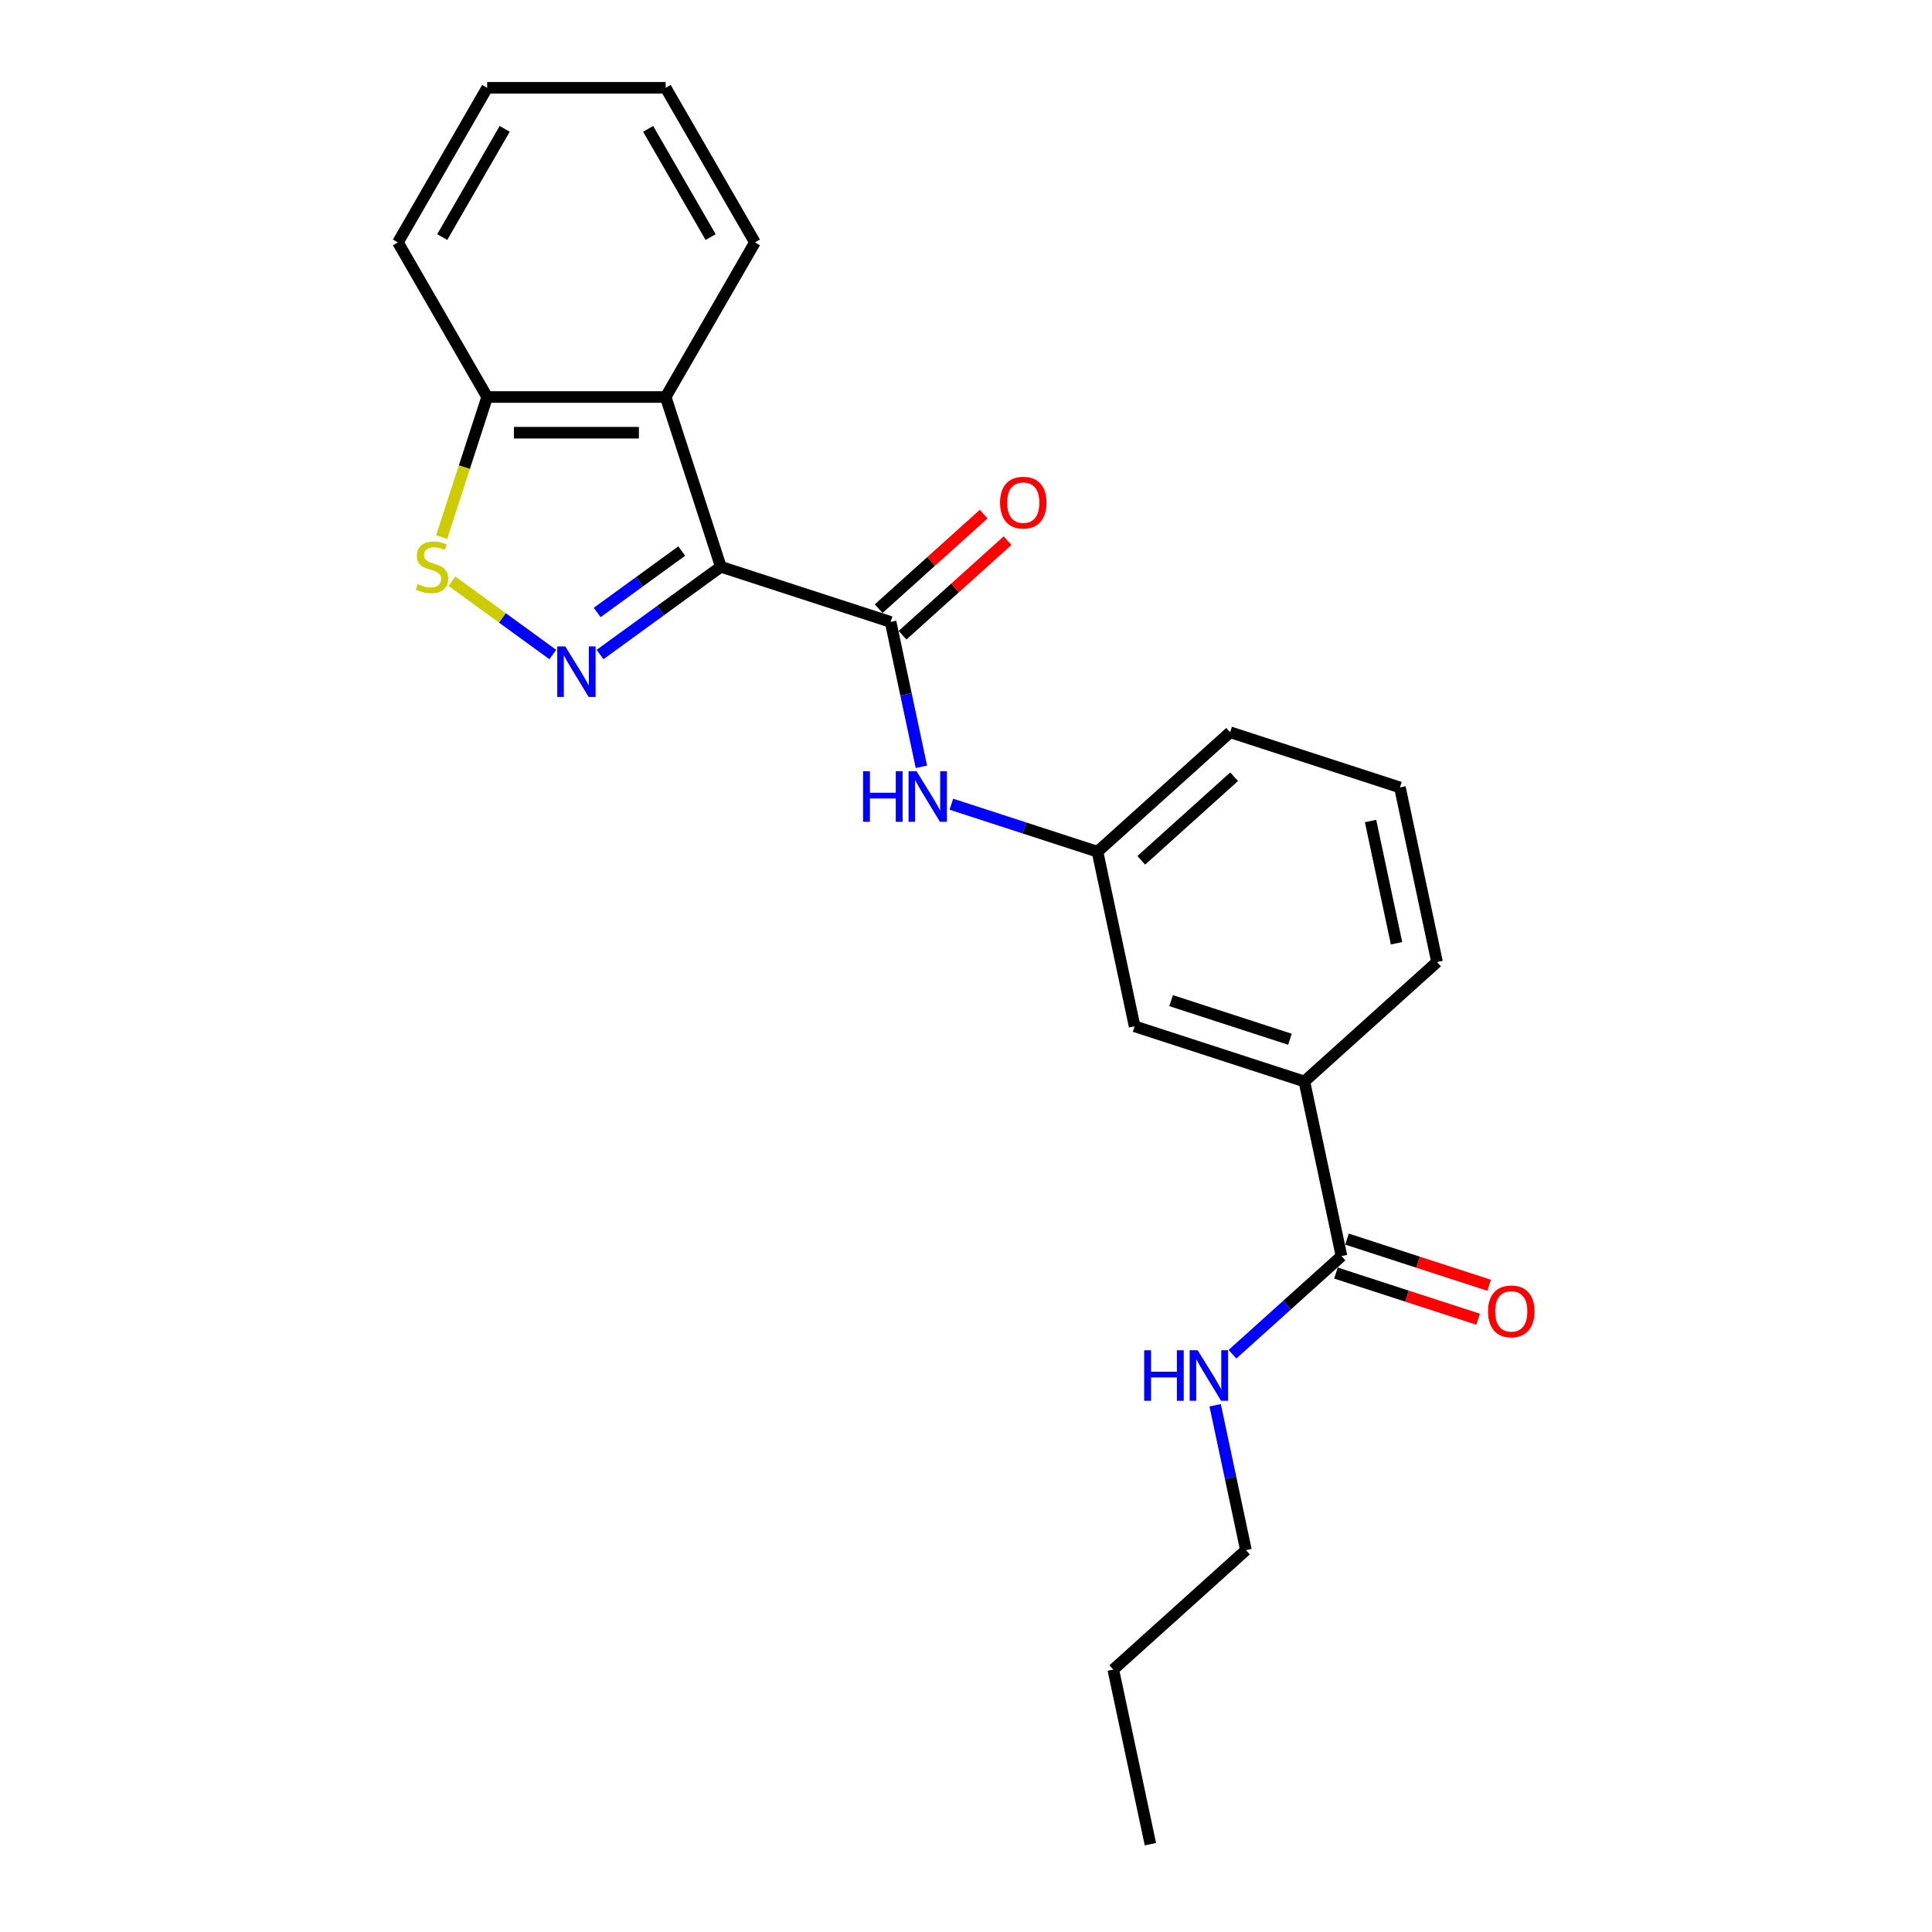 <?xml version='1.0' encoding='iso-8859-1'?>
<svg version='1.1' baseProfile='full'
              xmlns='http://www.w3.org/2000/svg'
                      xmlns:rdkit='http://www.rdkit.org/xml'
                      xmlns:xlink='http://www.w3.org/1999/xlink'
                  xml:space='preserve'
width='1000px' height='1000px' viewBox='0 0 1000 1000'>
<!-- END OF HEADER -->
<rect style='opacity:1.0;fill:#FFFFFF;stroke:none' width='1000' height='1000' x='0' y='0'> </rect>
<path class='bond-0' d='M 373.102,293.361 L 341.844,316.071' style='fill:none;fill-rule:evenodd;stroke:#000000;stroke-width:6px;stroke-linecap:butt;stroke-linejoin:miter;stroke-opacity:1' />
<path class='bond-0' d='M 341.844,316.071 L 310.586,338.781' style='fill:none;fill-rule:evenodd;stroke:#0000FF;stroke-width:6px;stroke-linecap:butt;stroke-linejoin:miter;stroke-opacity:1' />
<path class='bond-0' d='M 352.863,285.224 L 330.982,301.121' style='fill:none;fill-rule:evenodd;stroke:#000000;stroke-width:6px;stroke-linecap:butt;stroke-linejoin:miter;stroke-opacity:1' />
<path class='bond-0' d='M 330.982,301.121 L 309.102,317.018' style='fill:none;fill-rule:evenodd;stroke:#0000FF;stroke-width:6px;stroke-linecap:butt;stroke-linejoin:miter;stroke-opacity:1' />
<path class='bond-1' d='M 373.102,293.361 L 460.975,321.912' style='fill:none;fill-rule:evenodd;stroke:#000000;stroke-width:6px;stroke-linecap:butt;stroke-linejoin:miter;stroke-opacity:1' />
<path class='bond-2' d='M 373.102,293.361 L 344.55,205.488' style='fill:none;fill-rule:evenodd;stroke:#000000;stroke-width:6px;stroke-linecap:butt;stroke-linejoin:miter;stroke-opacity:1' />
<path class='bond-3' d='M 286.12,338.781 L 260.022,319.821' style='fill:none;fill-rule:evenodd;stroke:#0000FF;stroke-width:6px;stroke-linecap:butt;stroke-linejoin:miter;stroke-opacity:1' />
<path class='bond-3' d='M 260.022,319.821 L 233.925,300.86' style='fill:none;fill-rule:evenodd;stroke:#CCCC00;stroke-width:6px;stroke-linecap:butt;stroke-linejoin:miter;stroke-opacity:1' />
<path class='bond-4' d='M 460.975,321.912 L 468.944,359.404' style='fill:none;fill-rule:evenodd;stroke:#000000;stroke-width:6px;stroke-linecap:butt;stroke-linejoin:miter;stroke-opacity:1' />
<path class='bond-4' d='M 468.944,359.404 L 476.913,396.896' style='fill:none;fill-rule:evenodd;stroke:#0000FF;stroke-width:6px;stroke-linecap:butt;stroke-linejoin:miter;stroke-opacity:1' />
<path class='bond-8' d='M 467.157,328.779 L 494.328,304.314' style='fill:none;fill-rule:evenodd;stroke:#000000;stroke-width:6px;stroke-linecap:butt;stroke-linejoin:miter;stroke-opacity:1' />
<path class='bond-8' d='M 494.328,304.314 L 521.499,279.849' style='fill:none;fill-rule:evenodd;stroke:#FF0000;stroke-width:6px;stroke-linecap:butt;stroke-linejoin:miter;stroke-opacity:1' />
<path class='bond-8' d='M 454.793,315.046 L 481.963,290.581' style='fill:none;fill-rule:evenodd;stroke:#000000;stroke-width:6px;stroke-linecap:butt;stroke-linejoin:miter;stroke-opacity:1' />
<path class='bond-8' d='M 481.963,290.581 L 509.134,266.117' style='fill:none;fill-rule:evenodd;stroke:#FF0000;stroke-width:6px;stroke-linecap:butt;stroke-linejoin:miter;stroke-opacity:1' />
<path class='bond-6' d='M 344.55,205.488 L 252.155,205.488' style='fill:none;fill-rule:evenodd;stroke:#000000;stroke-width:6px;stroke-linecap:butt;stroke-linejoin:miter;stroke-opacity:1' />
<path class='bond-6' d='M 330.691,223.967 L 266.014,223.967' style='fill:none;fill-rule:evenodd;stroke:#000000;stroke-width:6px;stroke-linecap:butt;stroke-linejoin:miter;stroke-opacity:1' />
<path class='bond-13' d='M 344.55,205.488 L 390.748,125.471' style='fill:none;fill-rule:evenodd;stroke:#000000;stroke-width:6px;stroke-linecap:butt;stroke-linejoin:miter;stroke-opacity:1' />
<path class='bond-23' d='M 228.593,278.005 L 240.374,241.746' style='fill:none;fill-rule:evenodd;stroke:#CCCC00;stroke-width:6px;stroke-linecap:butt;stroke-linejoin:miter;stroke-opacity:1' />
<path class='bond-23' d='M 240.374,241.746 L 252.155,205.488' style='fill:none;fill-rule:evenodd;stroke:#000000;stroke-width:6px;stroke-linecap:butt;stroke-linejoin:miter;stroke-opacity:1' />
<path class='bond-9' d='M 492.418,416.263 L 530.238,428.552' style='fill:none;fill-rule:evenodd;stroke:#0000FF;stroke-width:6px;stroke-linecap:butt;stroke-linejoin:miter;stroke-opacity:1' />
<path class='bond-9' d='M 530.238,428.552 L 568.058,440.84' style='fill:none;fill-rule:evenodd;stroke:#000000;stroke-width:6px;stroke-linecap:butt;stroke-linejoin:miter;stroke-opacity:1' />
<path class='bond-5' d='M 694.351,650.144 L 675.141,559.768' style='fill:none;fill-rule:evenodd;stroke:#000000;stroke-width:6px;stroke-linecap:butt;stroke-linejoin:miter;stroke-opacity:1' />
<path class='bond-11' d='M 691.496,658.932 L 728.272,670.881' style='fill:none;fill-rule:evenodd;stroke:#000000;stroke-width:6px;stroke-linecap:butt;stroke-linejoin:miter;stroke-opacity:1' />
<path class='bond-11' d='M 728.272,670.881 L 765.048,682.83' style='fill:none;fill-rule:evenodd;stroke:#FF0000;stroke-width:6px;stroke-linecap:butt;stroke-linejoin:miter;stroke-opacity:1' />
<path class='bond-11' d='M 697.206,641.357 L 733.982,653.306' style='fill:none;fill-rule:evenodd;stroke:#000000;stroke-width:6px;stroke-linecap:butt;stroke-linejoin:miter;stroke-opacity:1' />
<path class='bond-11' d='M 733.982,653.306 L 770.758,665.255' style='fill:none;fill-rule:evenodd;stroke:#FF0000;stroke-width:6px;stroke-linecap:butt;stroke-linejoin:miter;stroke-opacity:1' />
<path class='bond-12' d='M 694.351,650.144 L 666.136,675.549' style='fill:none;fill-rule:evenodd;stroke:#000000;stroke-width:6px;stroke-linecap:butt;stroke-linejoin:miter;stroke-opacity:1' />
<path class='bond-12' d='M 666.136,675.549 L 637.921,700.954' style='fill:none;fill-rule:evenodd;stroke:#0000FF;stroke-width:6px;stroke-linecap:butt;stroke-linejoin:miter;stroke-opacity:1' />
<path class='bond-17' d='M 252.155,205.488 L 205.957,125.471' style='fill:none;fill-rule:evenodd;stroke:#000000;stroke-width:6px;stroke-linecap:butt;stroke-linejoin:miter;stroke-opacity:1' />
<path class='bond-7' d='M 675.141,559.768 L 587.268,531.216' style='fill:none;fill-rule:evenodd;stroke:#000000;stroke-width:6px;stroke-linecap:butt;stroke-linejoin:miter;stroke-opacity:1' />
<path class='bond-7' d='M 667.671,537.911 L 606.159,517.925' style='fill:none;fill-rule:evenodd;stroke:#000000;stroke-width:6px;stroke-linecap:butt;stroke-linejoin:miter;stroke-opacity:1' />
<path class='bond-25' d='M 675.141,559.768 L 743.804,497.944' style='fill:none;fill-rule:evenodd;stroke:#000000;stroke-width:6px;stroke-linecap:butt;stroke-linejoin:miter;stroke-opacity:1' />
<path class='bond-10' d='M 568.058,440.84 L 587.268,531.216' style='fill:none;fill-rule:evenodd;stroke:#000000;stroke-width:6px;stroke-linecap:butt;stroke-linejoin:miter;stroke-opacity:1' />
<path class='bond-16' d='M 568.058,440.84 L 636.721,379.016' style='fill:none;fill-rule:evenodd;stroke:#000000;stroke-width:6px;stroke-linecap:butt;stroke-linejoin:miter;stroke-opacity:1' />
<path class='bond-16' d='M 590.722,445.299 L 638.787,402.022' style='fill:none;fill-rule:evenodd;stroke:#000000;stroke-width:6px;stroke-linecap:butt;stroke-linejoin:miter;stroke-opacity:1' />
<path class='bond-18' d='M 628.96,727.362 L 636.929,764.853' style='fill:none;fill-rule:evenodd;stroke:#0000FF;stroke-width:6px;stroke-linecap:butt;stroke-linejoin:miter;stroke-opacity:1' />
<path class='bond-18' d='M 636.929,764.853 L 644.898,802.345' style='fill:none;fill-rule:evenodd;stroke:#000000;stroke-width:6px;stroke-linecap:butt;stroke-linejoin:miter;stroke-opacity:1' />
<path class='bond-20' d='M 390.748,125.471 L 344.55,45.455' style='fill:none;fill-rule:evenodd;stroke:#000000;stroke-width:6px;stroke-linecap:butt;stroke-linejoin:miter;stroke-opacity:1' />
<path class='bond-20' d='M 367.815,122.708 L 335.477,66.697' style='fill:none;fill-rule:evenodd;stroke:#000000;stroke-width:6px;stroke-linecap:butt;stroke-linejoin:miter;stroke-opacity:1' />
<path class='bond-14' d='M 743.804,497.944 L 724.594,407.568' style='fill:none;fill-rule:evenodd;stroke:#000000;stroke-width:6px;stroke-linecap:butt;stroke-linejoin:miter;stroke-opacity:1' />
<path class='bond-14' d='M 722.848,488.229 L 709.4,424.966' style='fill:none;fill-rule:evenodd;stroke:#000000;stroke-width:6px;stroke-linecap:butt;stroke-linejoin:miter;stroke-opacity:1' />
<path class='bond-15' d='M 724.594,407.568 L 636.721,379.016' style='fill:none;fill-rule:evenodd;stroke:#000000;stroke-width:6px;stroke-linecap:butt;stroke-linejoin:miter;stroke-opacity:1' />
<path class='bond-24' d='M 205.957,125.471 L 252.155,45.455' style='fill:none;fill-rule:evenodd;stroke:#000000;stroke-width:6px;stroke-linecap:butt;stroke-linejoin:miter;stroke-opacity:1' />
<path class='bond-24' d='M 228.89,122.708 L 261.229,66.697' style='fill:none;fill-rule:evenodd;stroke:#000000;stroke-width:6px;stroke-linecap:butt;stroke-linejoin:miter;stroke-opacity:1' />
<path class='bond-19' d='M 644.898,802.345 L 576.235,864.169' style='fill:none;fill-rule:evenodd;stroke:#000000;stroke-width:6px;stroke-linecap:butt;stroke-linejoin:miter;stroke-opacity:1' />
<path class='bond-21' d='M 576.235,864.169 L 595.445,954.545' style='fill:none;fill-rule:evenodd;stroke:#000000;stroke-width:6px;stroke-linecap:butt;stroke-linejoin:miter;stroke-opacity:1' />
<path class='bond-22' d='M 344.55,45.455 L 252.155,45.455' style='fill:none;fill-rule:evenodd;stroke:#000000;stroke-width:6px;stroke-linecap:butt;stroke-linejoin:miter;stroke-opacity:1' />
<path  class='atom-1' d='M 292.569 334.586
L 301.143 348.445
Q 301.993 349.813, 303.361 352.289
Q 304.728 354.765, 304.802 354.913
L 304.802 334.586
L 308.276 334.586
L 308.276 360.752
L 304.691 360.752
L 295.488 345.6
Q 294.417 343.826, 293.271 341.793
Q 292.162 339.76, 291.83 339.132
L 291.83 360.752
L 288.429 360.752
L 288.429 334.586
L 292.569 334.586
' fill='#0000FF'/>
<path  class='atom-4' d='M 216.212 302.342
Q 216.507 302.452, 217.727 302.97
Q 218.947 303.487, 220.277 303.82
Q 221.645 304.116, 222.975 304.116
Q 225.451 304.116, 226.893 302.933
Q 228.334 301.713, 228.334 299.607
Q 228.334 298.165, 227.595 297.278
Q 226.893 296.391, 225.784 295.911
Q 224.675 295.43, 222.827 294.876
Q 220.499 294.174, 219.095 293.509
Q 217.727 292.843, 216.729 291.439
Q 215.768 290.035, 215.768 287.669
Q 215.768 284.38, 217.986 282.347
Q 220.24 280.315, 224.675 280.315
Q 227.706 280.315, 231.143 281.756
L 230.293 284.602
Q 227.151 283.308, 224.786 283.308
Q 222.236 283.308, 220.832 284.38
Q 219.427 285.415, 219.464 287.226
Q 219.464 288.63, 220.166 289.48
Q 220.905 290.33, 221.94 290.811
Q 223.012 291.291, 224.786 291.845
Q 227.151 292.585, 228.556 293.324
Q 229.96 294.063, 230.958 295.578
Q 231.993 297.057, 231.993 299.607
Q 231.993 303.229, 229.554 305.187
Q 227.151 307.109, 223.123 307.109
Q 220.795 307.109, 219.021 306.592
Q 217.284 306.111, 215.214 305.261
L 216.212 302.342
' fill='#CCCC00'/>
<path  class='atom-5' d='M 446.72 399.205
L 450.268 399.205
L 450.268 410.33
L 463.646 410.33
L 463.646 399.205
L 467.194 399.205
L 467.194 425.372
L 463.646 425.372
L 463.646 413.286
L 450.268 413.286
L 450.268 425.372
L 446.72 425.372
L 446.72 399.205
' fill='#0000FF'/>
<path  class='atom-5' d='M 474.401 399.205
L 482.975 413.065
Q 483.825 414.432, 485.193 416.908
Q 486.56 419.385, 486.634 419.532
L 486.634 399.205
L 490.108 399.205
L 490.108 425.372
L 486.523 425.372
L 477.321 410.219
Q 476.249 408.445, 475.103 406.412
Q 473.995 404.38, 473.662 403.751
L 473.662 425.372
L 470.262 425.372
L 470.262 399.205
L 474.401 399.205
' fill='#0000FF'/>
<path  class='atom-9' d='M 517.627 260.162
Q 517.627 253.879, 520.731 250.368
Q 523.836 246.857, 529.638 246.857
Q 535.44 246.857, 538.545 250.368
Q 541.649 253.879, 541.649 260.162
Q 541.649 266.519, 538.508 270.141
Q 535.367 273.726, 529.638 273.726
Q 523.873 273.726, 520.731 270.141
Q 517.627 266.556, 517.627 260.162
M 529.638 270.769
Q 533.63 270.769, 535.773 268.108
Q 537.954 265.41, 537.954 260.162
Q 537.954 255.025, 535.773 252.438
Q 533.63 249.814, 529.638 249.814
Q 525.647 249.814, 523.466 252.401
Q 521.322 254.988, 521.322 260.162
Q 521.322 265.447, 523.466 268.108
Q 525.647 270.769, 529.638 270.769
' fill='#FF0000'/>
<path  class='atom-12' d='M 770.213 678.77
Q 770.213 672.487, 773.317 668.976
Q 776.422 665.465, 782.224 665.465
Q 788.027 665.465, 791.131 668.976
Q 794.236 672.487, 794.236 678.77
Q 794.236 685.127, 791.094 688.749
Q 787.953 692.333, 782.224 692.333
Q 776.459 692.333, 773.317 688.749
Q 770.213 685.164, 770.213 678.77
M 782.224 689.377
Q 786.216 689.377, 788.359 686.716
Q 790.54 684.018, 790.54 678.77
Q 790.54 673.633, 788.359 671.046
Q 786.216 668.422, 782.224 668.422
Q 778.233 668.422, 776.052 671.009
Q 773.909 673.596, 773.909 678.77
Q 773.909 684.055, 776.052 686.716
Q 778.233 689.377, 782.224 689.377
' fill='#FF0000'/>
<path  class='atom-13' d='M 592.223 698.886
L 595.771 698.886
L 595.771 710.01
L 609.15 710.01
L 609.15 698.886
L 612.697 698.886
L 612.697 725.052
L 609.15 725.052
L 609.15 712.967
L 595.771 712.967
L 595.771 725.052
L 592.223 725.052
L 592.223 698.886
' fill='#0000FF'/>
<path  class='atom-13' d='M 619.904 698.886
L 628.479 712.745
Q 629.329 714.112, 630.696 716.588
Q 632.064 719.065, 632.137 719.213
L 632.137 698.886
L 635.611 698.886
L 635.611 725.052
L 632.027 725.052
L 622.824 709.899
Q 621.752 708.125, 620.607 706.092
Q 619.498 704.06, 619.165 703.431
L 619.165 725.052
L 615.765 725.052
L 615.765 698.886
L 619.904 698.886
' fill='#0000FF'/>
</svg>
